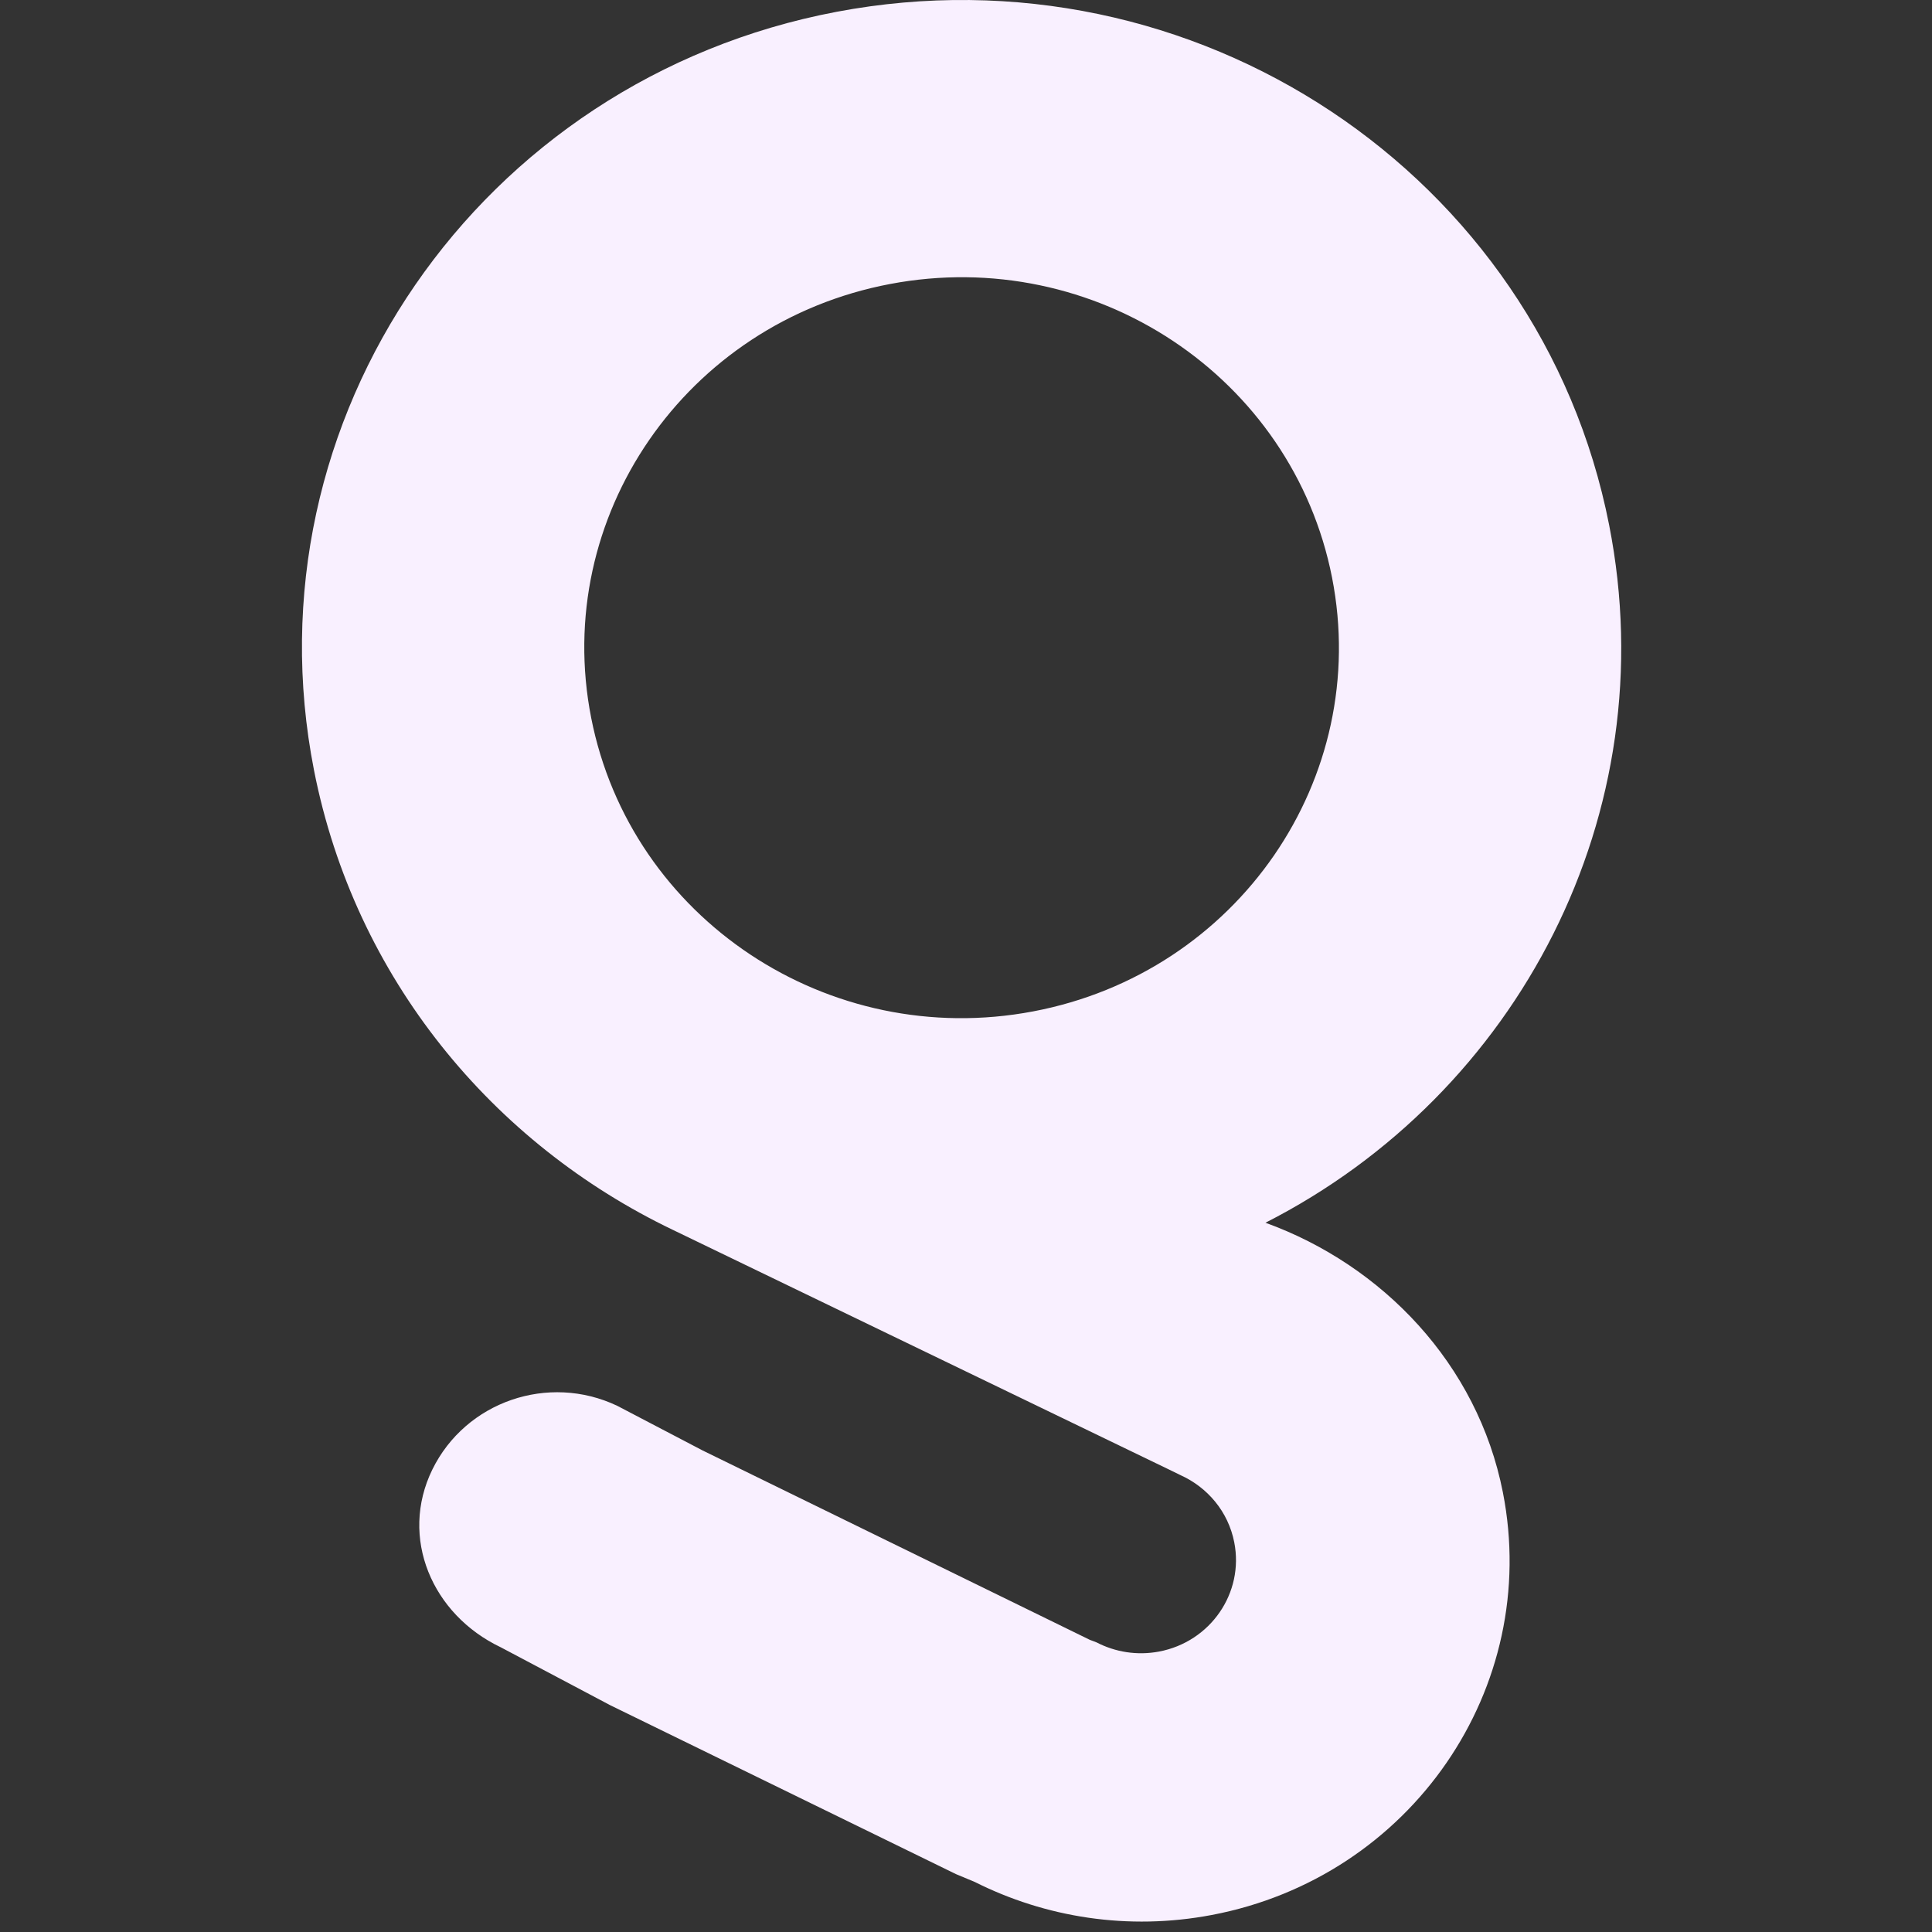<?xml version="1.0" encoding="utf-8"?>
<svg xmlns="http://www.w3.org/2000/svg" fill="none" height="100%" overflow="visible" preserveAspectRatio="none" style="display: block;" viewBox="0 0 26 26" width="100%">
<rect x="0" y="0" width="26" height="26" fill="#333333" stroke="none"/>
<g id="Iso-holder">
<path clip-rule="evenodd" d="M5.818 19.777C5.371 20.692 5.813 21.728 6.74 22.169L8.21 22.947L12.865 25.221L13.117 25.326C14.066 25.803 15.179 25.985 16.307 25.771C18.989 25.263 20.743 22.716 20.225 20.083C19.884 18.352 18.6 17.024 17.03 16.455C20.431 14.724 22.419 10.947 21.655 7.065C20.726 2.34 16.071 -0.752 11.258 0.159C6.445 1.071 3.297 5.642 4.226 10.367C4.777 13.166 6.634 15.392 9.057 16.552L15.777 19.798L15.885 19.851C16.248 20.014 16.529 20.341 16.61 20.756C16.744 21.436 16.291 22.095 15.598 22.226C15.3 22.282 15.007 22.232 14.758 22.103L14.666 22.068L9.456 19.52L8.307 18.919C7.38 18.478 6.266 18.862 5.818 19.777ZM7.956 9.661C8.488 12.364 11.15 14.133 13.903 13.611C16.657 13.09 18.457 10.475 17.926 7.772C17.394 5.069 14.731 3.3 11.978 3.822C9.225 4.343 7.424 6.958 7.956 9.661Z" fill="#F9F0FF" fill-rule="evenodd" id="Subtract"/>
</g>
</svg>